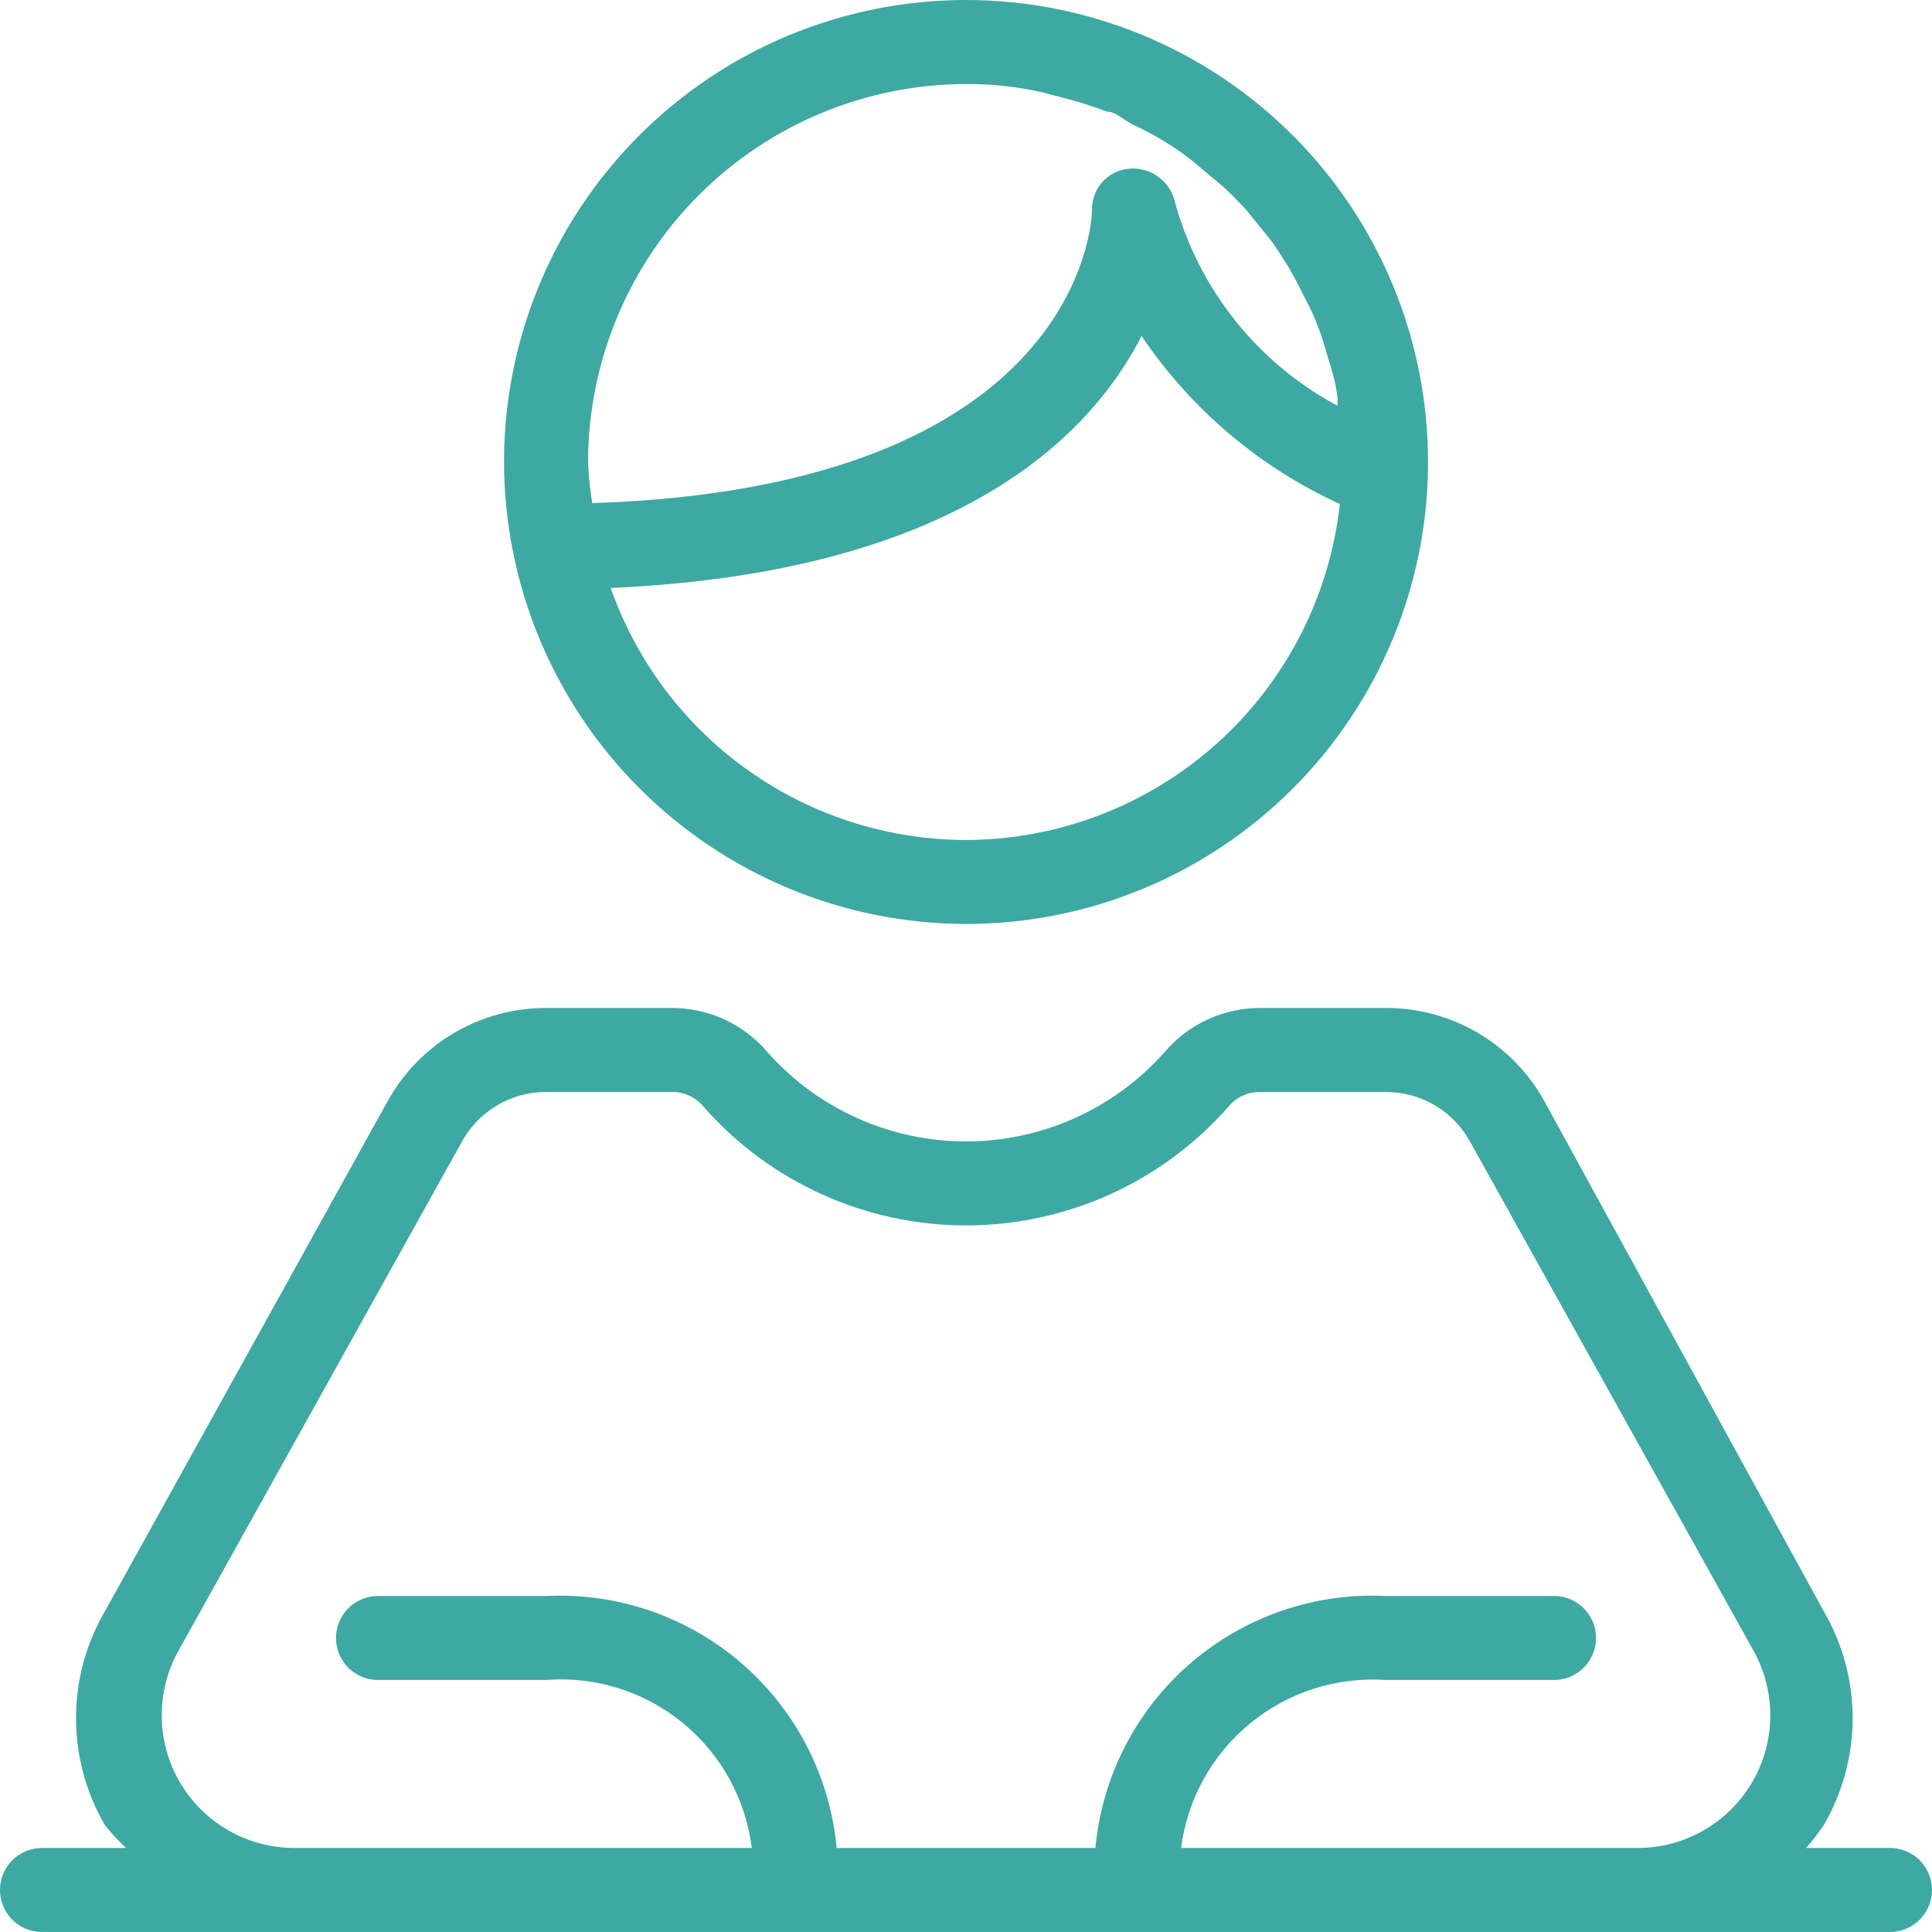 <?xml version="1.0" encoding="UTF-8"?>
<!-- Generator: Adobe Illustrator 17.0.0, SVG Export Plug-In . SVG Version: 6.00 Build 0)  -->
<svg xmlns="http://www.w3.org/2000/svg" xmlns:xlink="http://www.w3.org/1999/xlink" version="1.1" id="Layer_1" x="0px" y="0px" width="64.294px" height="64.293px" viewBox="0 0 64.294 64.293" xml:space="preserve">
<g>
	<path fill="#3DA9A2" d="M32.148,30.749c4.077,0,7.988-1.62,10.871-4.503c2.884-2.884,4.504-6.794,4.504-10.872   c0-4.077-1.62-7.988-4.504-10.871C40.136,1.619,36.225,0,32.148,0c-4.077,0-7.988,1.619-10.872,4.503   c-2.883,2.883-4.503,6.794-4.503,10.871c0.008,4.076,1.63,7.982,4.512,10.864C24.166,29.119,28.073,30.742,32.148,30.749    M32.148,27.954c-2.596-0.004-5.128-0.812-7.245-2.314c-2.118-1.502-3.718-3.623-4.58-6.073   c11.406-0.503,15.907-4.947,17.667-8.386c1.642,2.436,3.925,4.371,6.598,5.591c-0.337,3.067-1.792,5.902-4.086,7.965   C38.207,26.8,35.233,27.945,32.148,27.954z M32.148,2.795c0.817-0.002,1.632,0.082,2.432,0.252l0.755,0.195   c0.512,0.129,1.016,0.288,1.509,0.475c0.28,0,0.559,0.28,0.839,0.42c0.424,0.196,0.835,0.42,1.23,0.671   c0.272,0.17,0.533,0.357,0.783,0.559l1.034,0.866c0.251,0.224,0.475,0.476,0.699,0.699l0.838,1.034   c0.196,0.252,0.364,0.532,0.559,0.839c0.196,0.308,0.42,0.755,0.615,1.146c0.163,0.297,0.303,0.605,0.42,0.923   c0.167,0.419,0.279,0.866,0.419,1.314c0.14,0.447,0.168,0.642,0.224,0.978c0.013,0.111,0.013,0.224,0,0.335   c-2.677-1.435-4.64-3.914-5.423-6.848c-0.092-0.328-0.296-0.612-0.578-0.801c-0.282-0.19-0.622-0.273-0.96-0.234   c-0.336,0.035-0.646,0.196-0.869,0.45c-0.223,0.254-0.342,0.582-0.333,0.92c0,0.364-0.363,9.225-16.632,9.756   c-0.074-0.453-0.121-0.91-0.14-1.369c0.007-3.334,1.335-6.53,3.693-8.887c2.357-2.357,5.552-3.685,8.886-3.692V2.795z"></path>
	<path fill="#3DA9A2" d="M62.897,61.498h-2.795c0.211-0.239,0.407-0.491,0.587-0.755c0.631-1.082,0.964-2.312,0.964-3.564   s-0.333-2.482-0.964-3.564L51.38,36.619c-0.523-0.934-1.286-1.712-2.21-2.252c-0.924-0.541-1.975-0.825-3.046-0.823h-4.193   c-1.228,0-2.395,0.542-3.186,1.482c-1.676,1.882-4.077,2.959-6.598,2.959c-2.52,0-4.921-1.077-6.597-2.959   c-0.791-0.94-1.958-1.482-3.187-1.482H18.17c-1.07-0.002-2.121,0.282-3.045,0.823c-0.924,0.54-1.687,1.318-2.21,2.252L3.494,53.615   c-0.631,1.082-0.964,2.312-0.964,3.564s0.333,2.483,0.964,3.564c0.216,0.267,0.45,0.519,0.699,0.755H1.398   c-0.5,0-0.961,0.266-1.211,0.699c-0.249,0.432-0.249,0.965,0,1.398c0.25,0.432,0.711,0.698,1.211,0.698h61.498   c0.5,0,0.961-0.266,1.211-0.698c0.249-0.433,0.249-0.966,0-1.398C63.857,61.764,63.396,61.498,62.897,61.498L62.897,61.498z    M39.304,61.498c0.21-1.626,1.033-3.11,2.301-4.149c1.267-1.039,2.884-1.555,4.52-1.442h5.591c0.499,0,0.96-0.266,1.21-0.699   c0.25-0.432,0.25-0.965,0-1.397c-0.25-0.433-0.711-0.699-1.21-0.699h-5.591c-2.382-0.118-4.718,0.688-6.521,2.25   c-1.802,1.563-2.931,3.761-3.151,6.136h-8.61c-0.221-2.375-1.35-4.573-3.152-6.136c-1.802-1.562-4.138-2.368-6.52-2.25H12.58   c-0.499,0-0.961,0.266-1.21,0.699c-0.25,0.432-0.25,0.965,0,1.397c0.249,0.433,0.711,0.699,1.21,0.699h5.591   c1.641-0.127,3.269,0.382,4.544,1.424c1.276,1.041,2.101,2.533,2.304,4.167H9.784c-1.558-0.005-2.998-0.831-3.79-2.173   c-0.791-1.342-0.817-3.002-0.067-4.368l9.448-16.968c0.275-0.5,0.68-0.917,1.172-1.207c0.492-0.29,1.052-0.443,1.623-0.442h4.193   c0.413-0.005,0.805,0.181,1.063,0.503c2.207,2.503,5.384,3.937,8.721,3.937c3.338,0,6.515-1.434,8.722-3.937   c0.258-0.322,0.65-0.508,1.062-0.503h4.193c0.571-0.001,1.132,0.152,1.624,0.442c0.492,0.29,0.896,0.707,1.172,1.207l9.448,16.968   c0.75,1.366,0.724,3.026-0.068,4.368c-0.791,1.342-2.231,2.168-3.789,2.173H39.304z"></path>
</g>
</svg>
